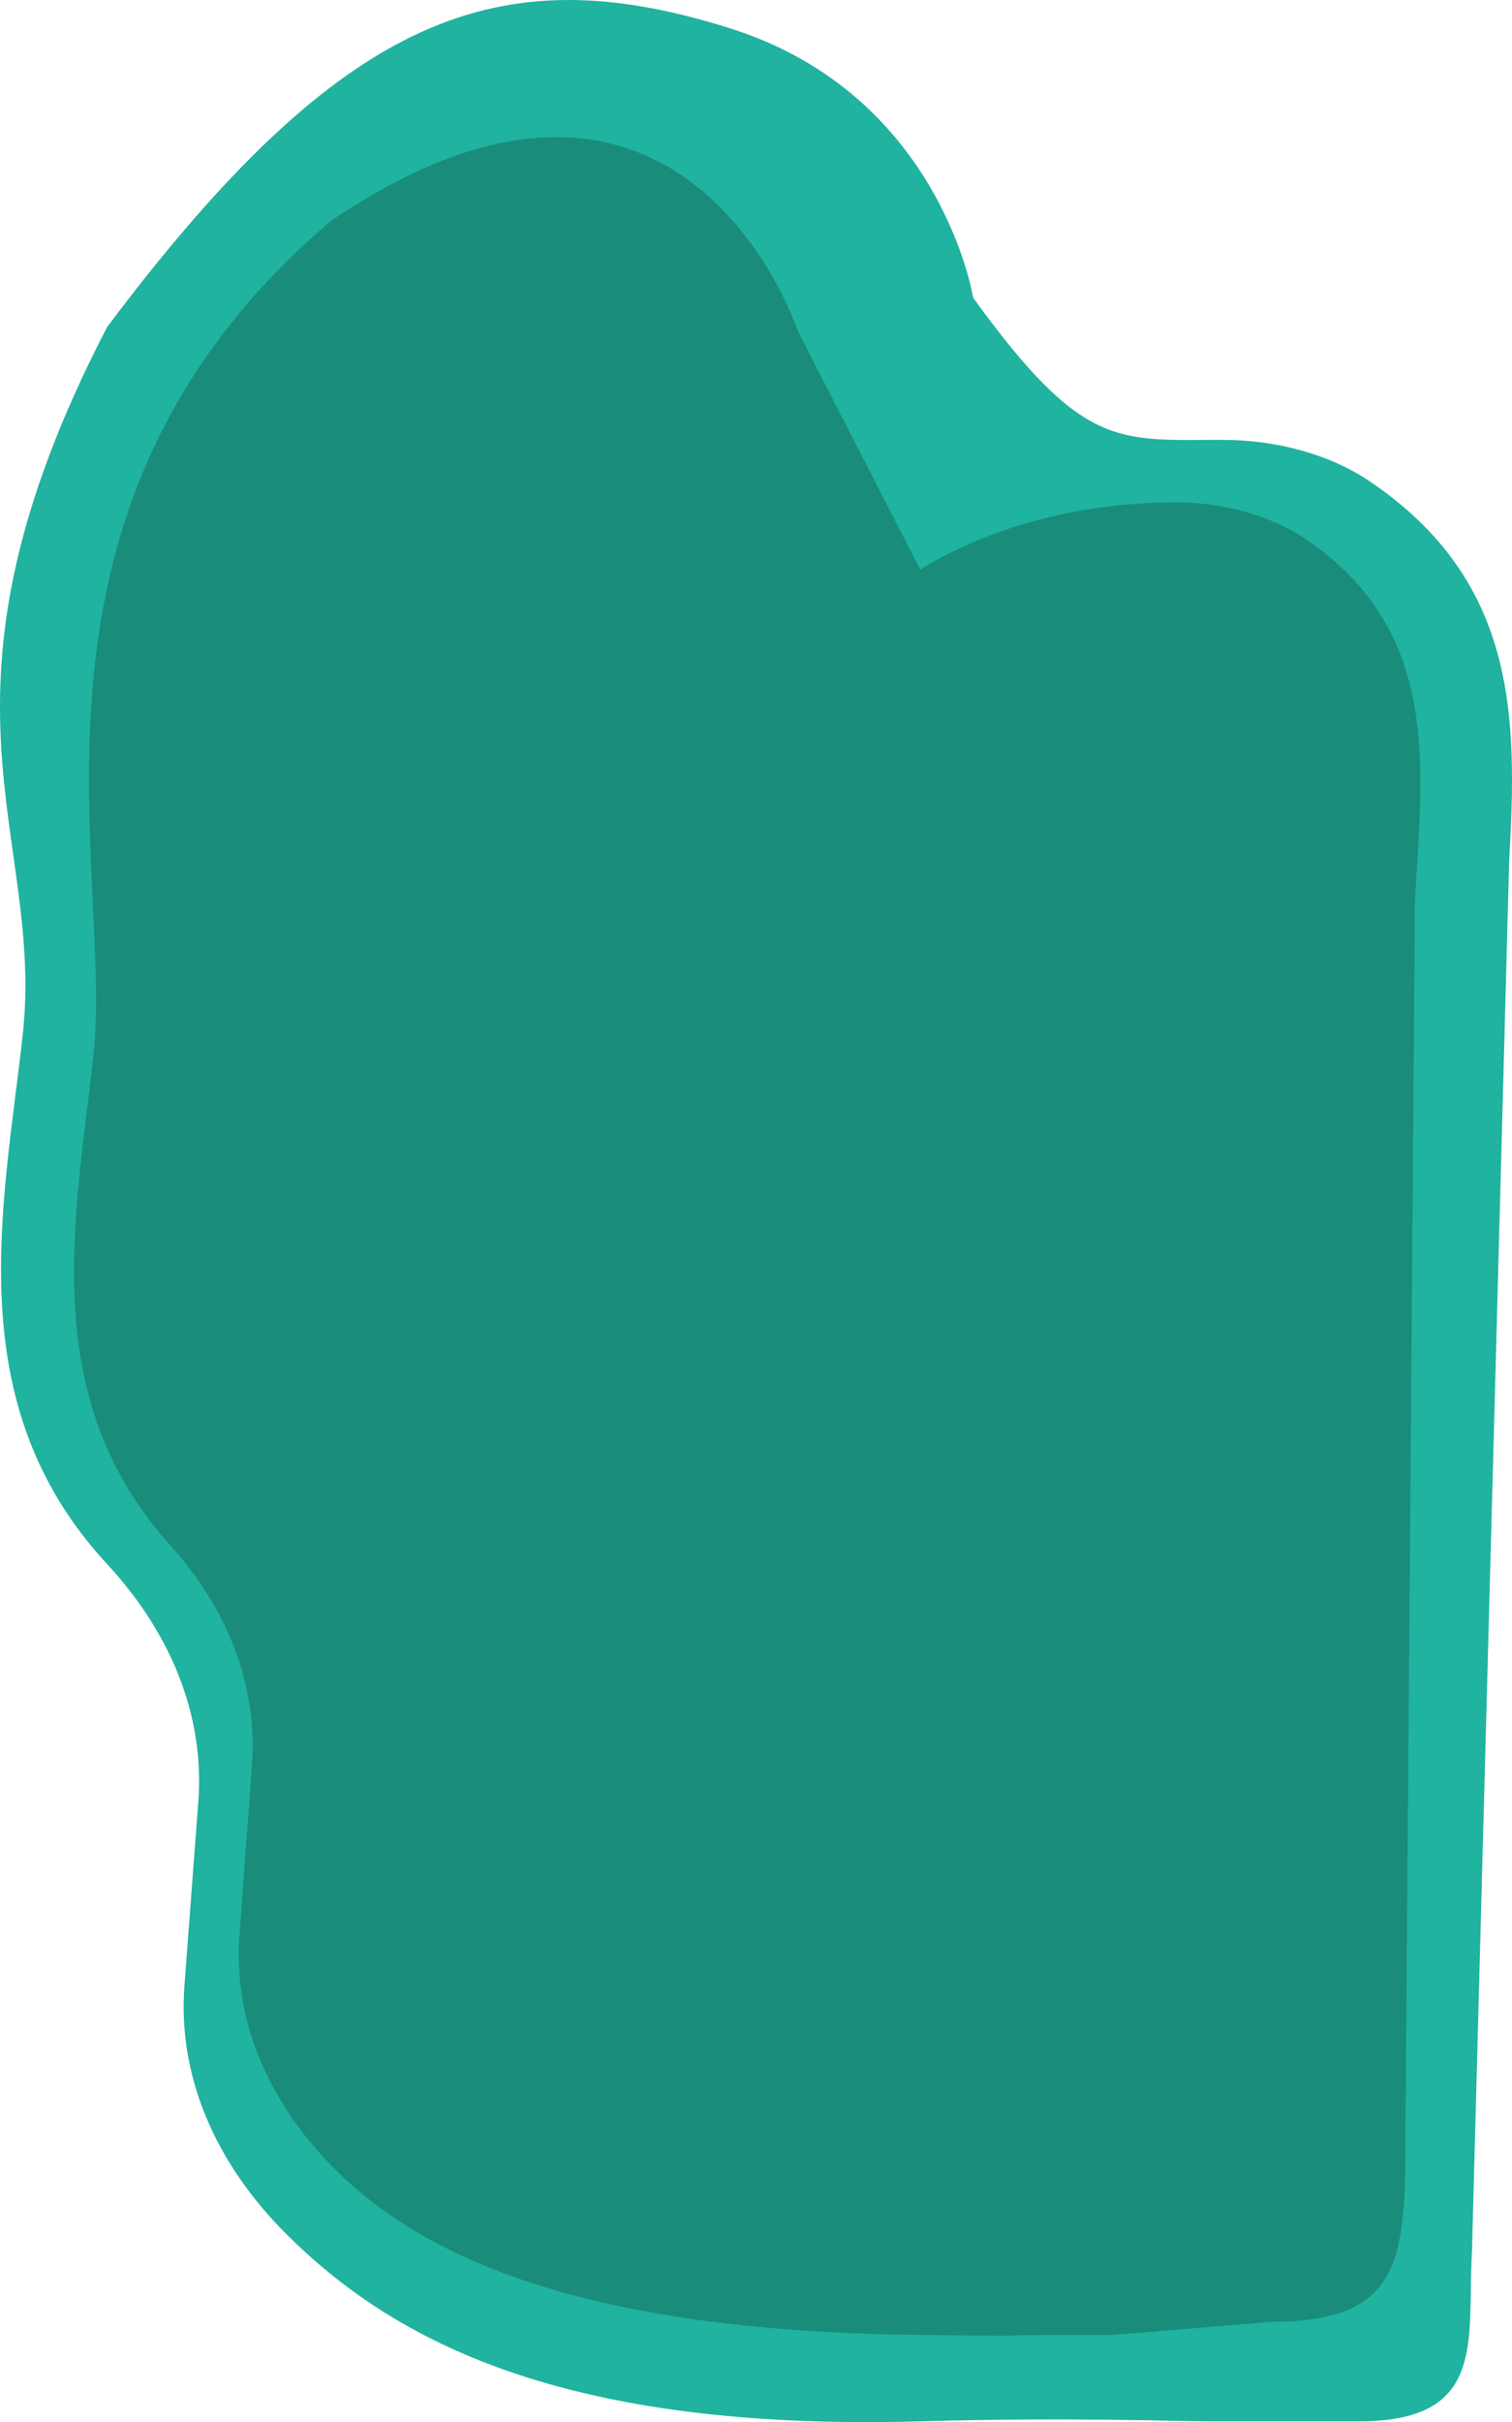 <?xml version="1.0" encoding="UTF-8"?> <svg xmlns="http://www.w3.org/2000/svg" width="228" height="365" viewBox="0 0 228 365" fill="none"> <path d="M184.257 66.281C168.597 66.281 163.304 67.782 146.744 44.859C146.744 44.859 141.882 14.283 110.062 4.259C75.368 -6.67 51.846 1.758 16.153 49.275C-12.894 105.295 6.792 125.462 3.426 155.939C0.58 181.703 -6.343 211.44 16.153 235.707C26.026 246.357 30.855 258.874 29.905 271.486L27.809 299.284C26.812 312.547 32.186 325.684 43.14 336.623C59.381 352.841 84.969 366.387 138.668 364.886C161.745 364.241 177.312 364.886 182.33 364.886H204.914C224.387 364.886 221.194 352.59 221.966 339.215L227.576 129.574C228.808 108.119 228.808 87.563 206.519 72.517C200.581 68.509 192.581 66.281 184.257 66.281Z" fill="#20B39F"></path> <path d="M138.754 85.825L120.29 49.862C120.29 49.862 103.036 -2.743 49.935 33.269C-0.753 76.284 17.153 130.554 14.116 158.804C11.551 182.688 5.303 210.254 25.593 232.753C34.497 242.627 38.856 254.228 37.998 265.92L36.109 291.69C35.208 303.984 40.056 316.161 49.935 326.305C64.58 341.338 90.489 351.381 139.053 351.869C164.765 352.128 138.56 351.864 167.776 351.869L191.865 349.881C209.426 349.881 211.175 342.001 211.868 329.601L213.364 135.716C214.478 115.826 217.39 95.454 197.29 81.508C191.931 77.788 184.721 75.705 177.208 75.705C163.087 75.708 149.434 79.299 138.754 85.825Z" fill="#198C7C"></path> </svg> 